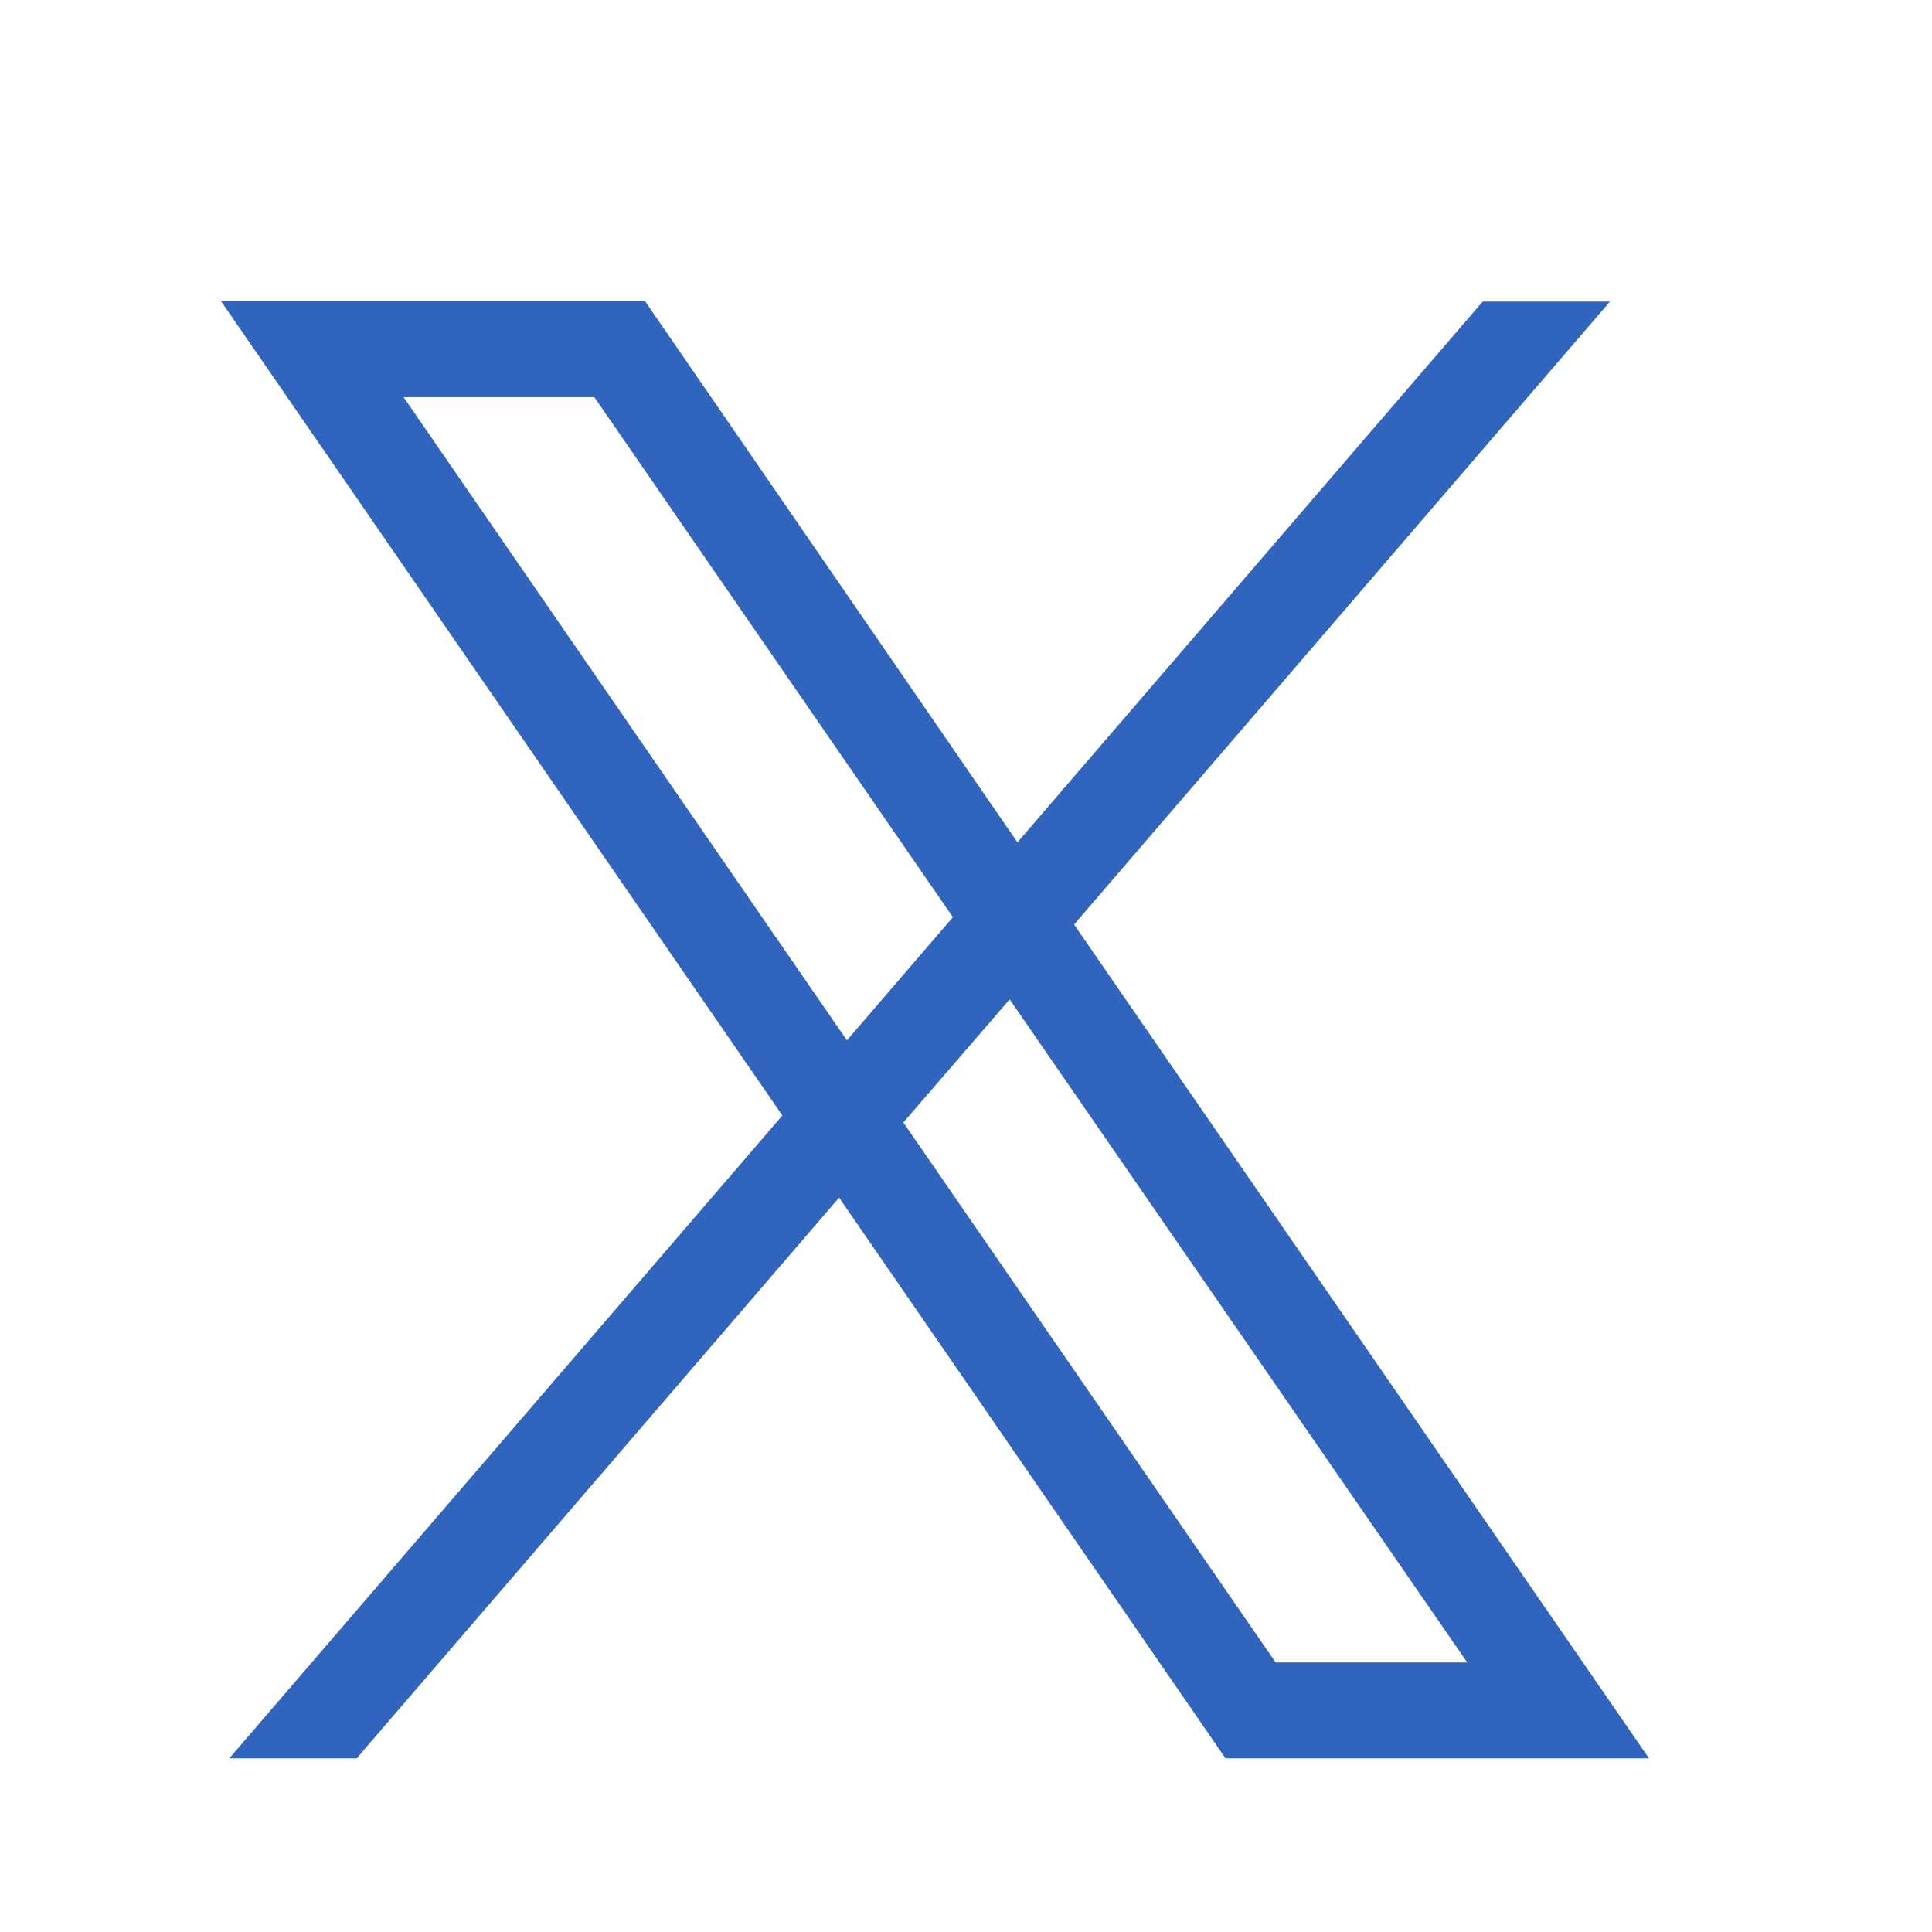 <svg xmlns="http://www.w3.org/2000/svg" width="19" height="19" viewBox="0 0 19 19">
  <g id="icon_x_blue" transform="translate(4021 4435)">
    <rect id="長方形_1041" data-name="長方形 1041" width="19" height="19" transform="translate(-4021 -4435)" fill="none"/>
    <path id="パス_40044" data-name="パス 40044" d="M73.572,76.042l-5.654-8.2,5.27-6.126H71.936l-4.575,5.318L63.7,61.714H59.53l5.519,8.006L59.61,76.042h1.253l4.744-5.514,3.8,5.514ZM61.324,62.656H63.2l3.526,5.114-1.042,1.211Zm5.96,5.922,4.5,6.521H69.9l-3.661-5.31Z" transform="translate(-4078.355 -4493.75)" fill="#3164bd"/>
  </g>
</svg>
